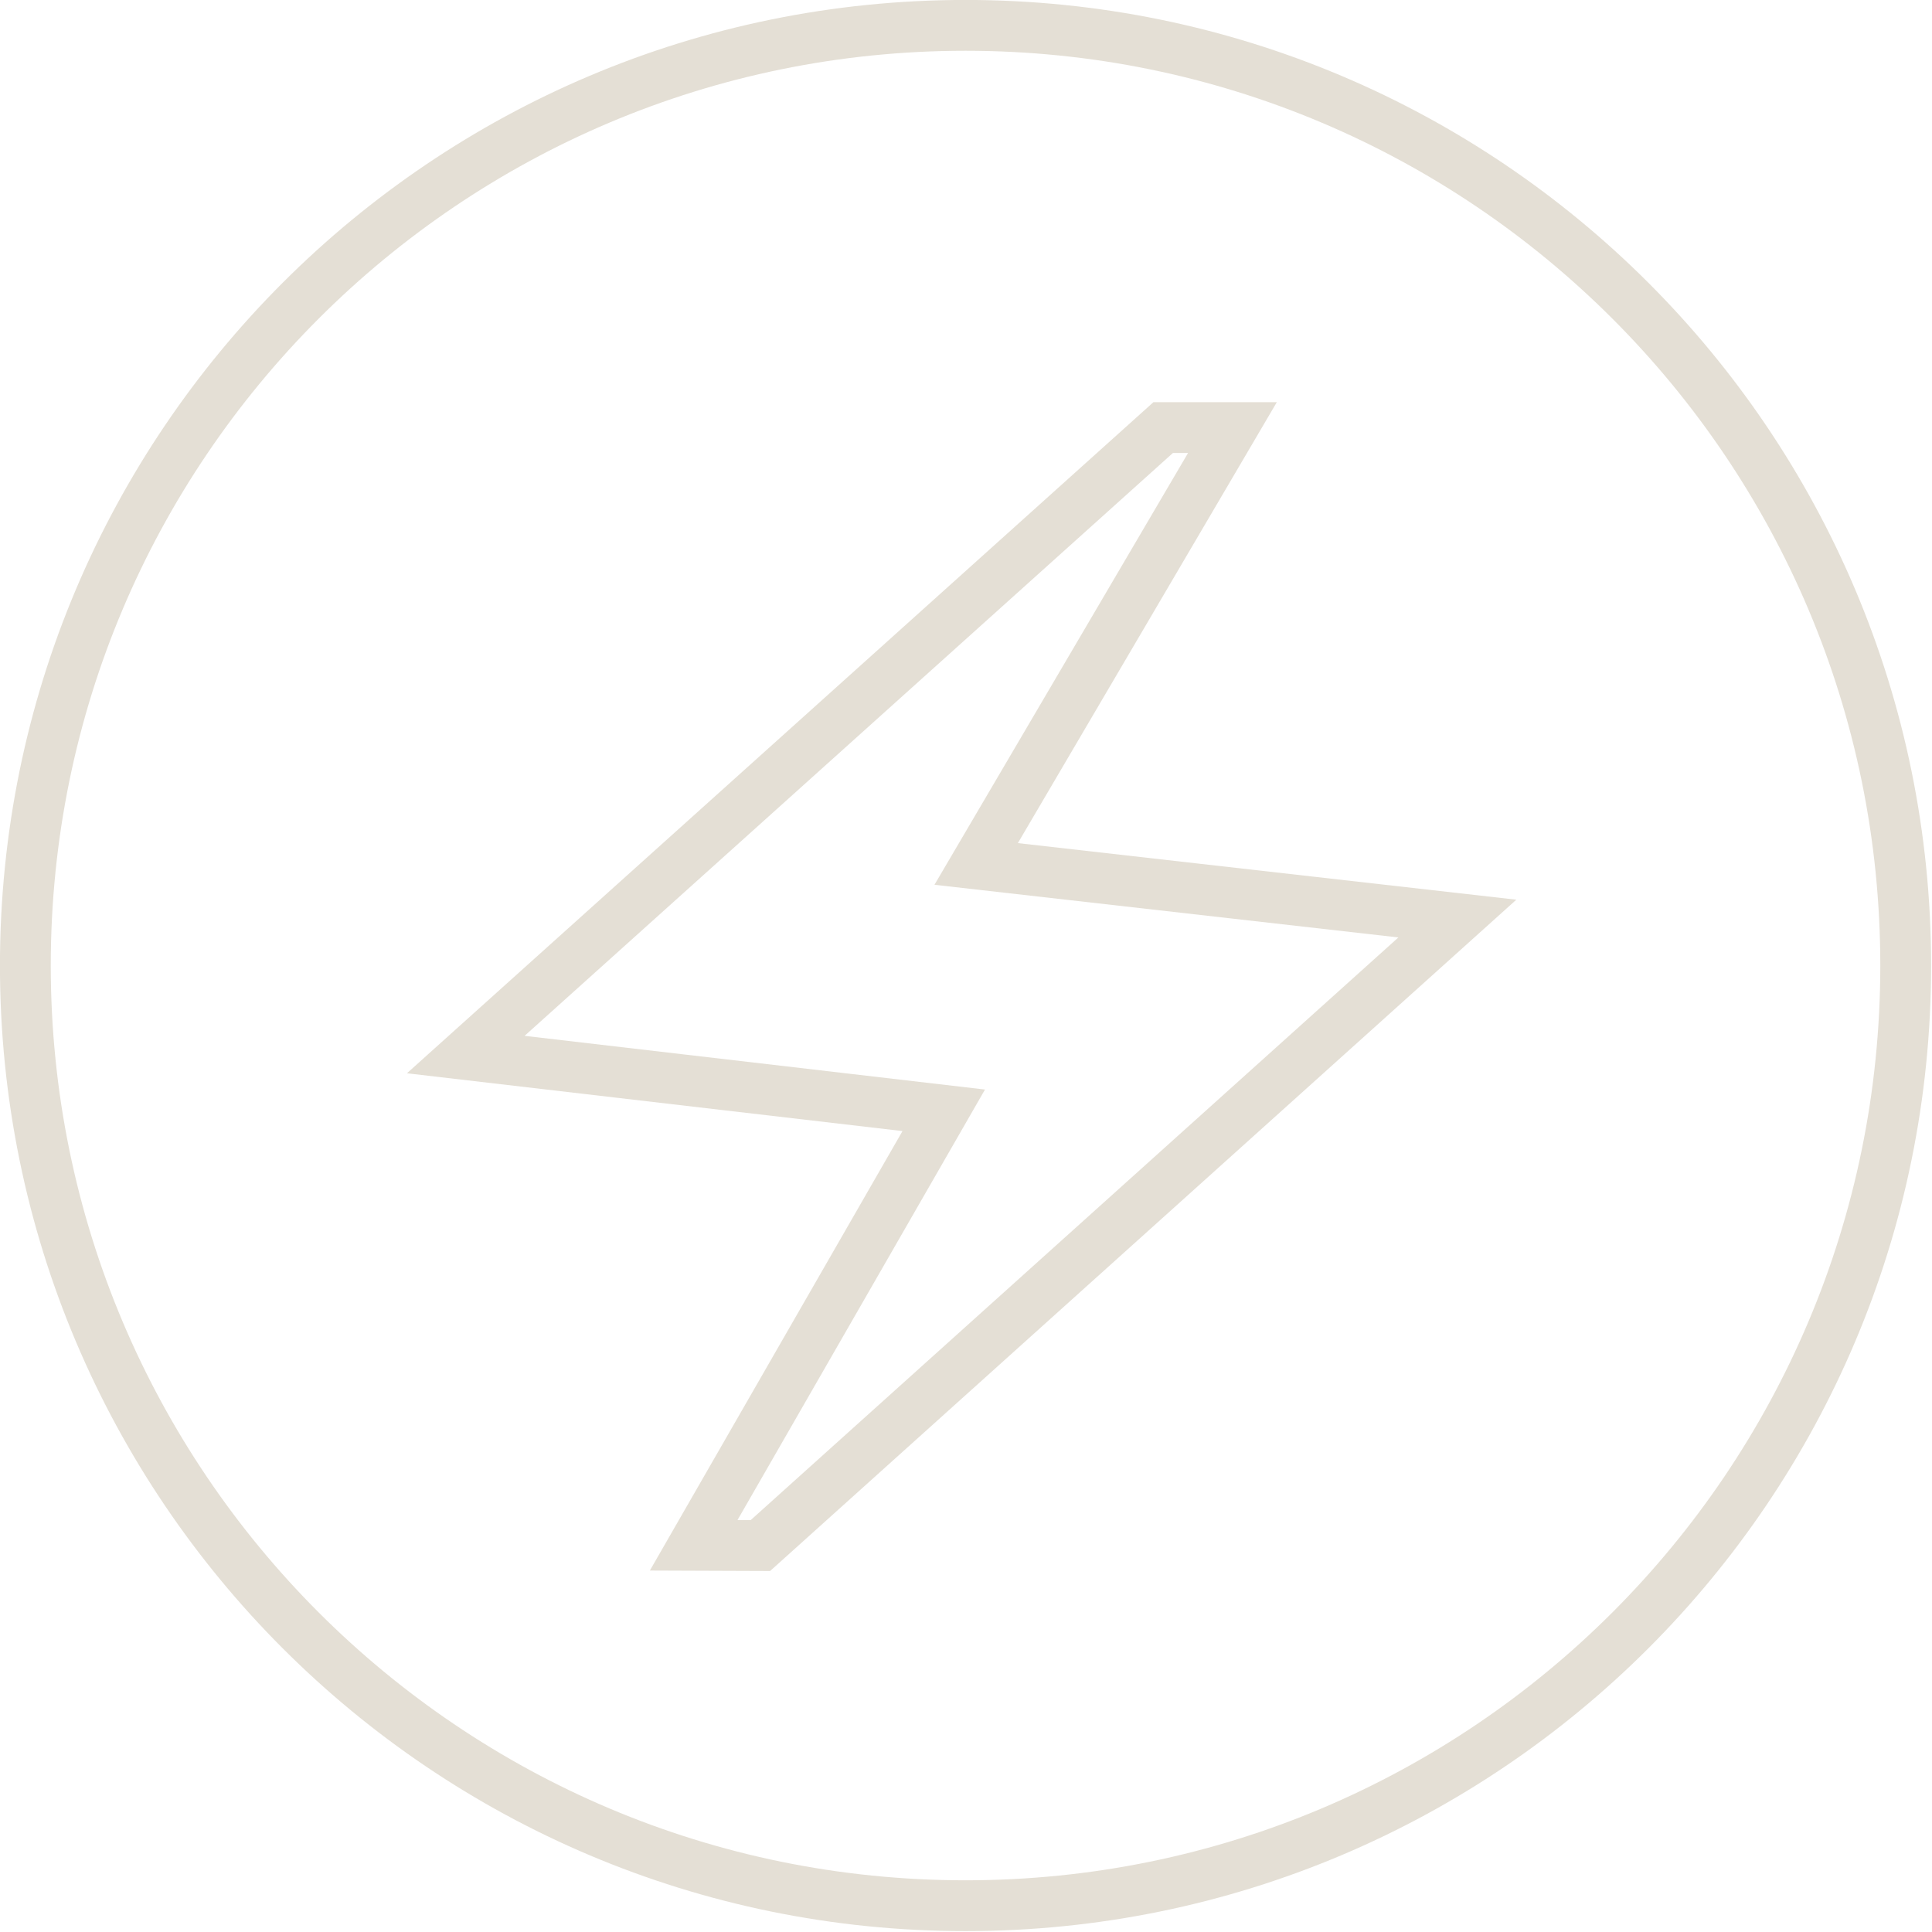 <?xml version="1.0" encoding="UTF-8"?>
<svg xmlns="http://www.w3.org/2000/svg" xmlns:xlink="http://www.w3.org/1999/xlink" width="33px"
    height="33px" viewBox="0 0 33 33" version="1.1">
    <g id="surface1">
        <path
            style="fill:none;stroke-width:1;stroke-linecap:butt;stroke-linejoin:miter;stroke:rgb(89.412%,87.451%,83.529%);stroke-opacity:1;stroke-miterlimit:4;"
            d="M 164.481 -818.772 L 169.402 -827.332 L 159.996 -828.429 L 173.72 -840.767 L 175.083 -840.767 L 170.04 -832.18 L 179.509 -831.105 L 165.794 -818.767 Z M 164.481 -818.772 "
            transform="matrix(0.868,0,0,0.868,-130.921,737.089)" />
        <path
            style="fill:none;stroke-width:1;stroke-linecap:butt;stroke-linejoin:miter;stroke:rgb(89.412%,87.451%,83.529%);stroke-opacity:1;stroke-miterlimit:4;"
            d="M 37.501 19 C 37.501 29.22 29.22 37.501 19 37.501 C 8.78 37.501 0.499 29.22 0.499 19 C 0.499 8.78 8.78 0.499 19 0.499 C 29.22 0.499 37.501 8.78 37.501 19 Z M 37.501 19 "
            transform="matrix(0.868,0,0,0.868,0,0)" />
    </g>
</svg>